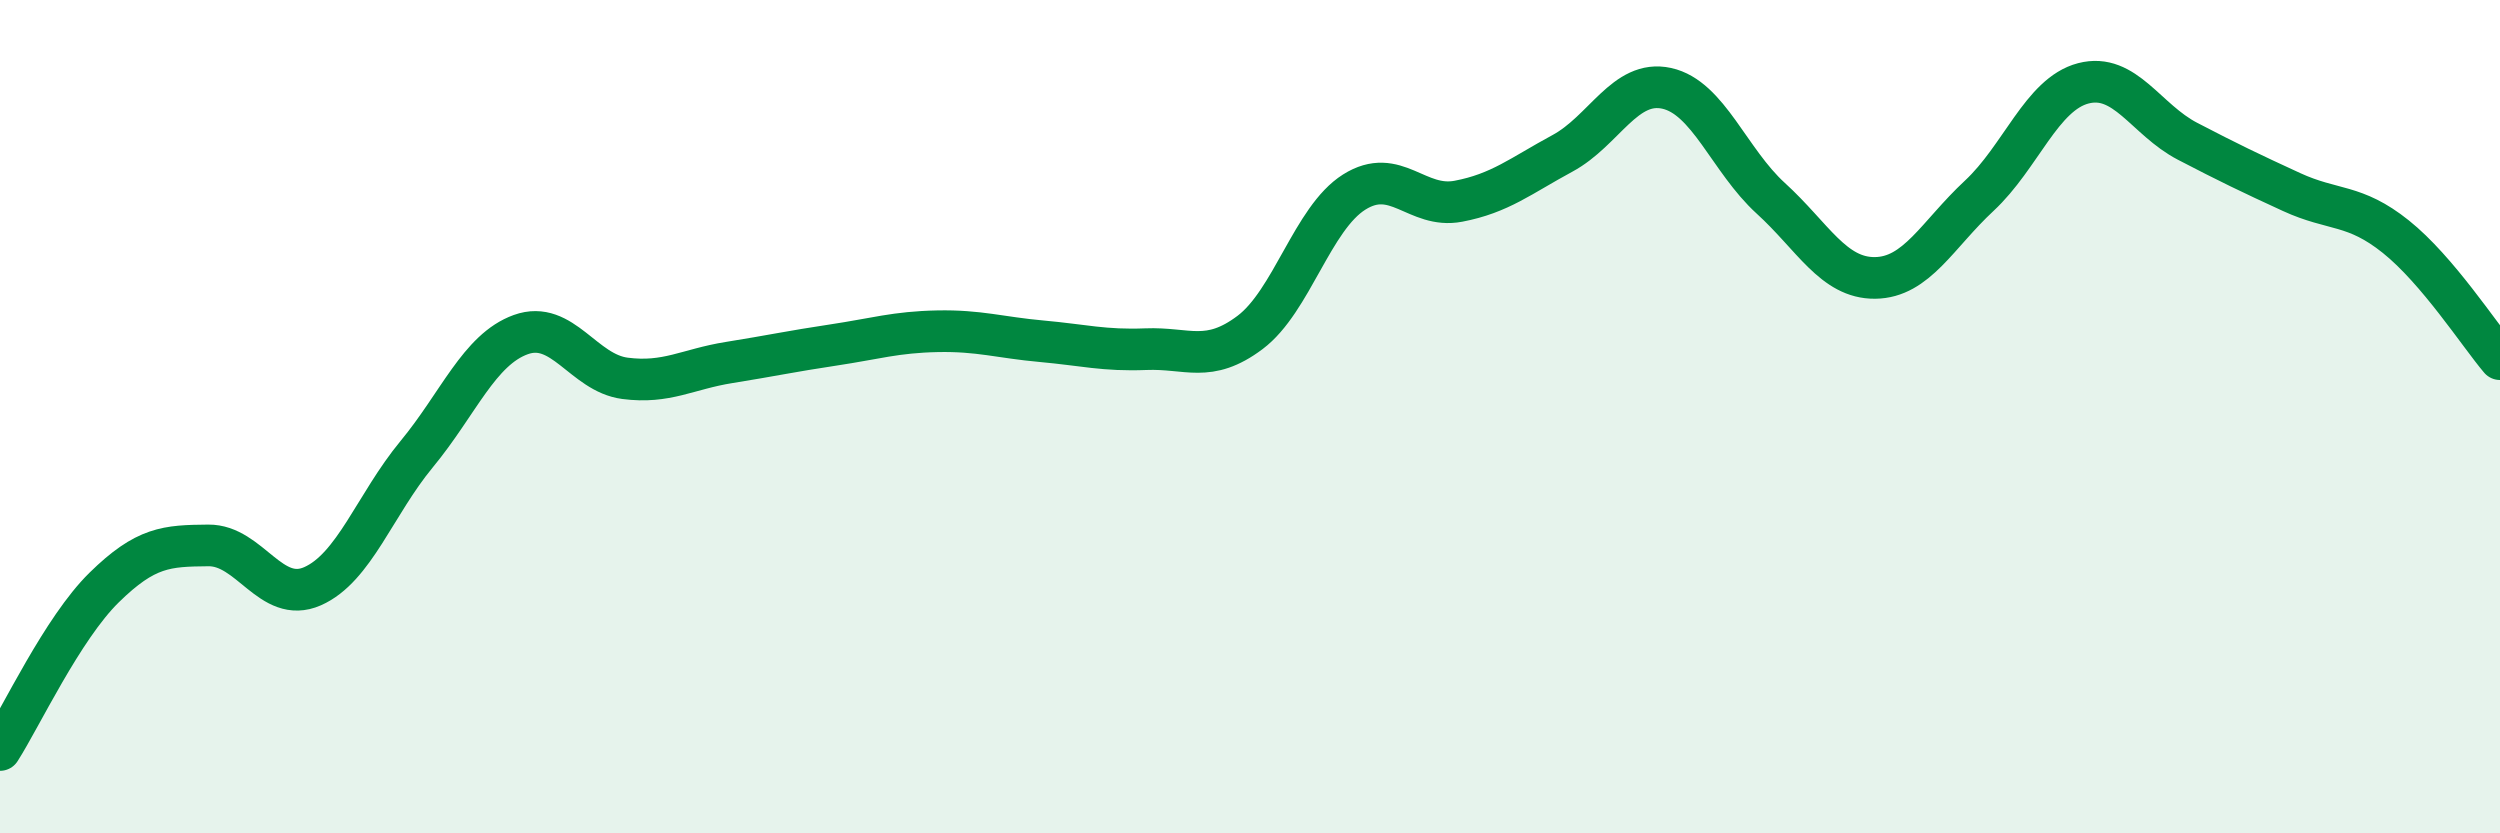
    <svg width="60" height="20" viewBox="0 0 60 20" xmlns="http://www.w3.org/2000/svg">
      <path
        d="M 0,18 C 0.5,17.22 1.5,15.08 2.5,14.1 C 3.5,13.12 4,13.1 5,13.09 C 6,13.08 6.5,14.51 7.5,14.07 C 8.5,13.63 9,12.11 10,10.9 C 11,9.69 11.5,8.39 12.5,8.03 C 13.5,7.67 14,8.95 15,9.08 C 16,9.21 16.5,8.86 17.5,8.7 C 18.5,8.54 19,8.43 20,8.28 C 21,8.13 21.5,7.97 22.5,7.95 C 23.5,7.93 24,8.1 25,8.19 C 26,8.28 26.5,8.42 27.5,8.38 C 28.5,8.34 29,8.73 30,7.98 C 31,7.23 31.5,5.24 32.5,4.61 C 33.5,3.98 34,5.02 35,4.83 C 36,4.64 36.5,4.22 37.5,3.68 C 38.5,3.14 39,1.9 40,2.12 C 41,2.34 41.5,3.85 42.5,4.76 C 43.5,5.67 44,6.68 45,6.67 C 46,6.66 46.5,5.63 47.5,4.7 C 48.5,3.77 49,2.26 50,2 C 51,1.74 51.5,2.87 52.5,3.39 C 53.5,3.91 54,4.15 55,4.61 C 56,5.07 56.5,4.88 57.5,5.68 C 58.5,6.48 59.5,8.03 60,8.62L60 20L0 20Z"
        fill="#008740"
        opacity="0.1"
        stroke-linecap="round"
        stroke-linejoin="round"
      />
      <path
        d="M 0,18 C 0.5,17.22 1.5,15.08 2.5,14.1 C 3.5,13.12 4,13.1 5,13.09 C 6,13.08 6.5,14.51 7.5,14.07 C 8.5,13.63 9,12.11 10,10.9 C 11,9.69 11.5,8.39 12.5,8.03 C 13.5,7.67 14,8.95 15,9.08 C 16,9.21 16.5,8.86 17.5,8.7 C 18.5,8.54 19,8.43 20,8.28 C 21,8.13 21.5,7.97 22.5,7.95 C 23.5,7.93 24,8.1 25,8.19 C 26,8.28 26.5,8.42 27.5,8.38 C 28.5,8.34 29,8.73 30,7.98 C 31,7.23 31.5,5.24 32.5,4.61 C 33.5,3.98 34,5.02 35,4.83 C 36,4.64 36.5,4.22 37.5,3.68 C 38.5,3.14 39,1.9 40,2.12 C 41,2.34 41.5,3.85 42.5,4.76 C 43.5,5.67 44,6.68 45,6.67 C 46,6.66 46.5,5.63 47.5,4.7 C 48.5,3.77 49,2.26 50,2 C 51,1.74 51.5,2.87 52.5,3.39 C 53.5,3.91 54,4.15 55,4.61 C 56,5.07 56.5,4.88 57.5,5.68 C 58.5,6.48 59.5,8.03 60,8.62"
        stroke="#008740"
        stroke-width="1"
        fill="none"
        stroke-linecap="round"
        stroke-linejoin="round"
      />
    </svg>
  